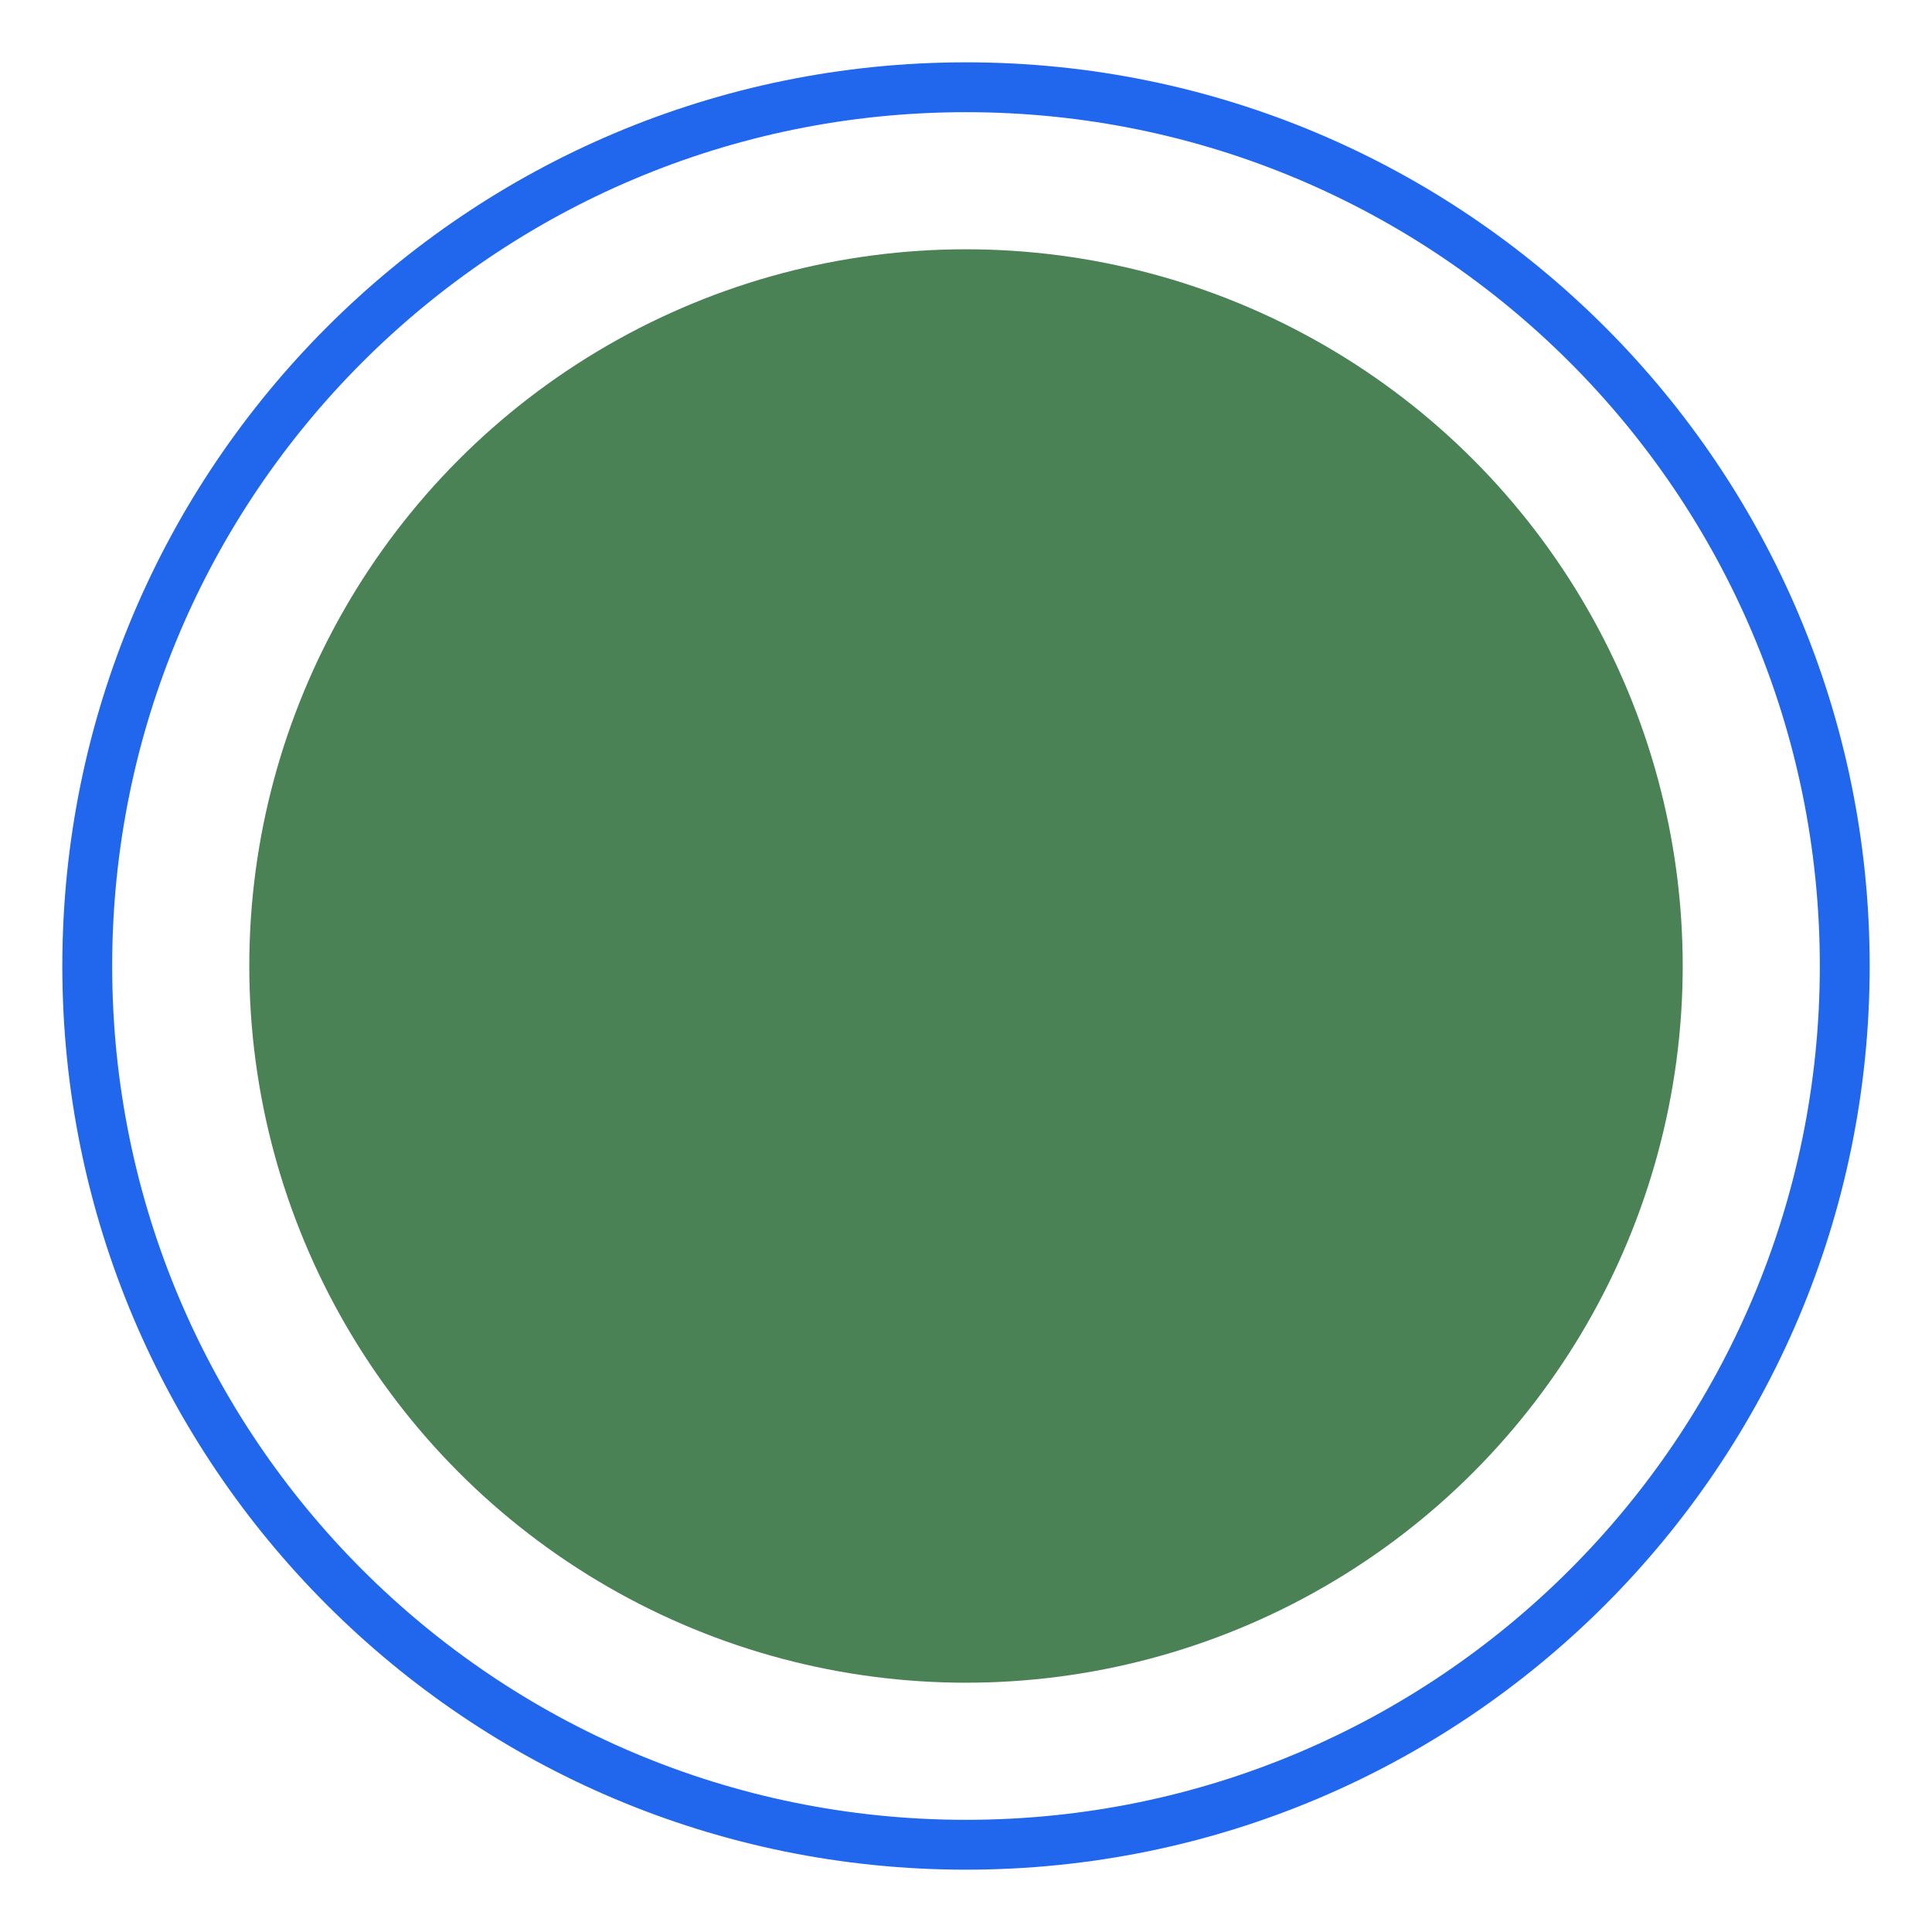 <?xml version="1.0" encoding="UTF-8"?> <svg xmlns="http://www.w3.org/2000/svg" width="31" height="31" viewBox="0 0 31 31" fill="none"><circle cx="15.5" cy="15.5" r="11.5" fill="#4A8256"></circle><path fill-rule="evenodd" clip-rule="evenodd" d="M15.5 29.2C23.066 29.2 29.2 23.066 29.2 15.5C29.2 7.934 23.066 1.8 15.5 1.8C7.934 1.8 1.8 7.934 1.8 15.5C1.8 23.066 7.934 29.2 15.5 29.2ZM15.5 30C23.508 30 30 23.508 30 15.5C30 7.492 23.508 1 15.5 1C7.492 1 1 7.492 1 15.5C1 23.508 7.492 30 15.5 30Z" fill="#2167EE"></path></svg> 